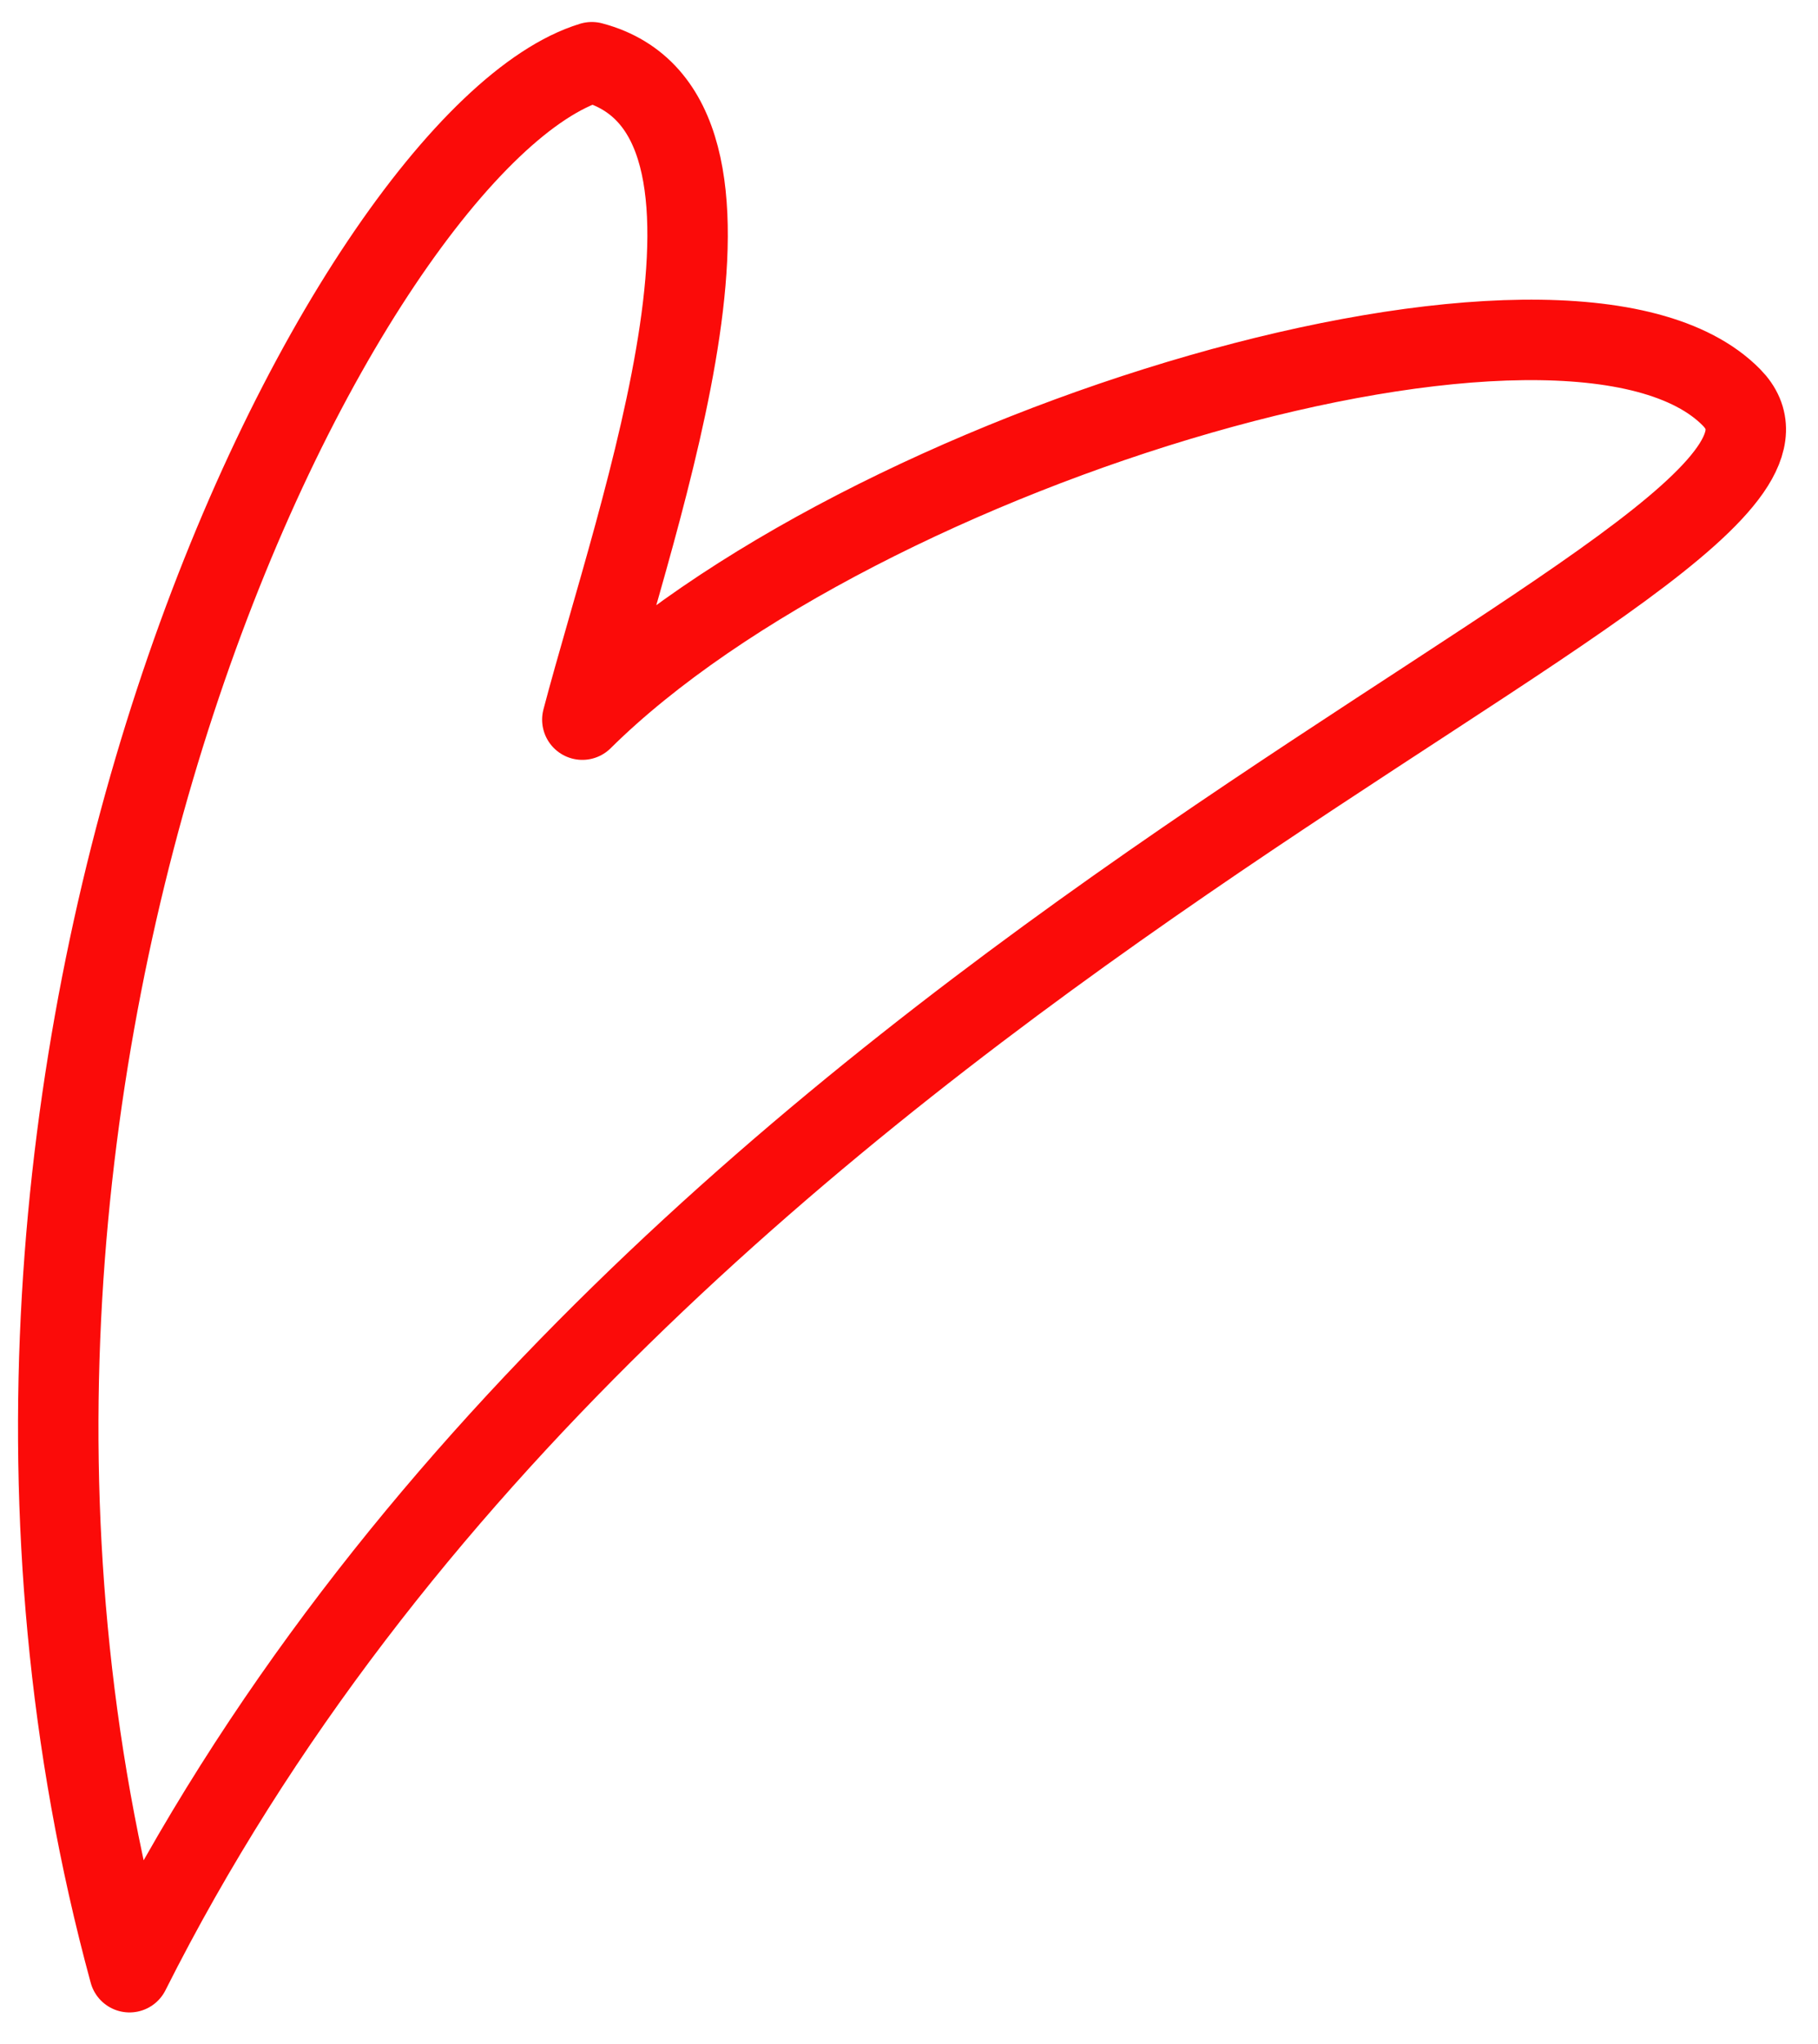 <?xml version="1.0" encoding="UTF-8"?> <svg xmlns="http://www.w3.org/2000/svg" width="113" height="127" viewBox="0 0 113 127" fill="none"> <g filter="url(#filter0_f_20_297)"> <path d="M36.786 3.867C21.574 8.49 -7.467 65.584 8.05 122.551C40.142 58.708 117.657 34.893 107.623 24.695C97.59 14.496 53.41 27.672 36.196 44.718C39.653 31.6 48.681 7.002 36.786 3.867Z" stroke="#FB0B09" stroke-width="5" stroke-linejoin="round"></path> </g> <defs> <filter id="filter0_f_20_297" x="0.119" y="0.367" width="111.893" height="125.685" filterUnits="userSpaceOnUse" color-interpolation-filters="sRGB"> <feFlood flood-opacity="0" result="BackgroundImageFix"></feFlood> <feBlend mode="normal" in="SourceGraphic" in2="BackgroundImageFix" result="shape"></feBlend> <feGaussianBlur stdDeviation="0.5" result="effect1_foregroundBlur_20_297"></feGaussianBlur> </filter> </defs> </svg> 